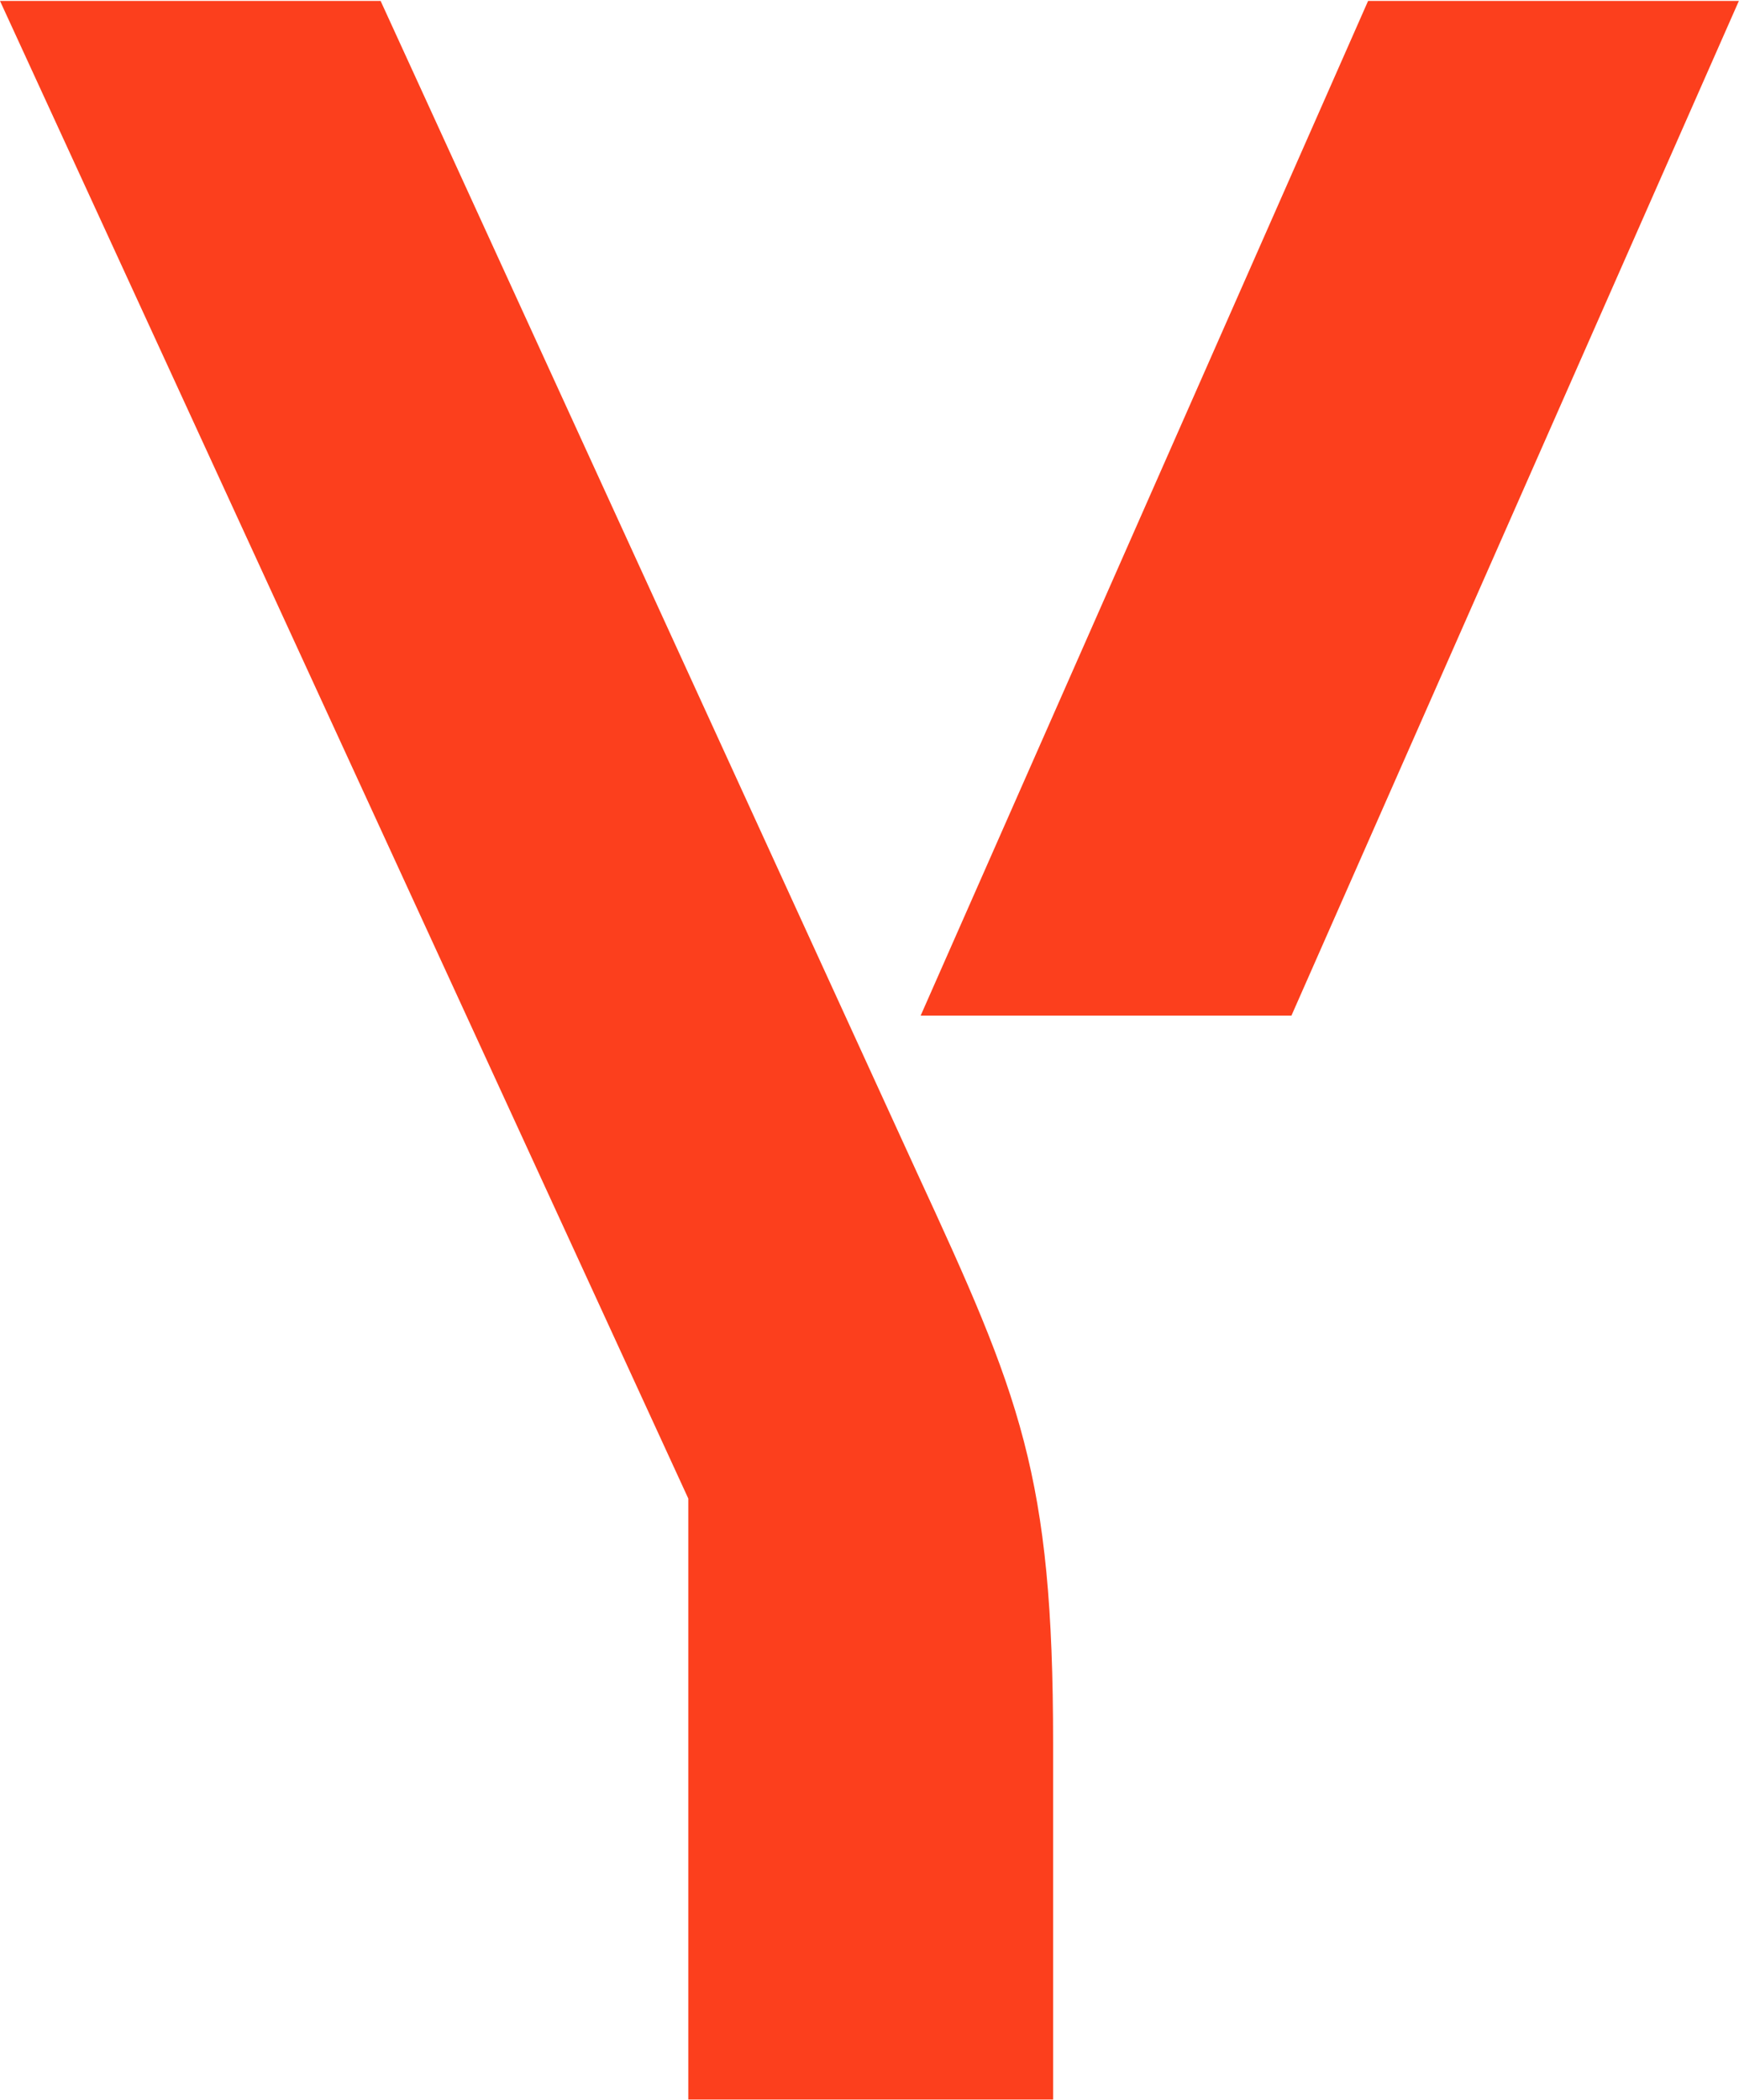 <svg xmlns="http://www.w3.org/2000/svg" width="1309" height="1581" version="1.2"><path d="M792.7 1312.1v268.3H518.1V1128L0 .7h286.5l403.7 881.9c77.8 168.5 102.5 227.1 102.5 429.5zM1308.9.7 972.1 764.5H693L1029.8.7z" style="fill:#fc3f1d"/></svg>